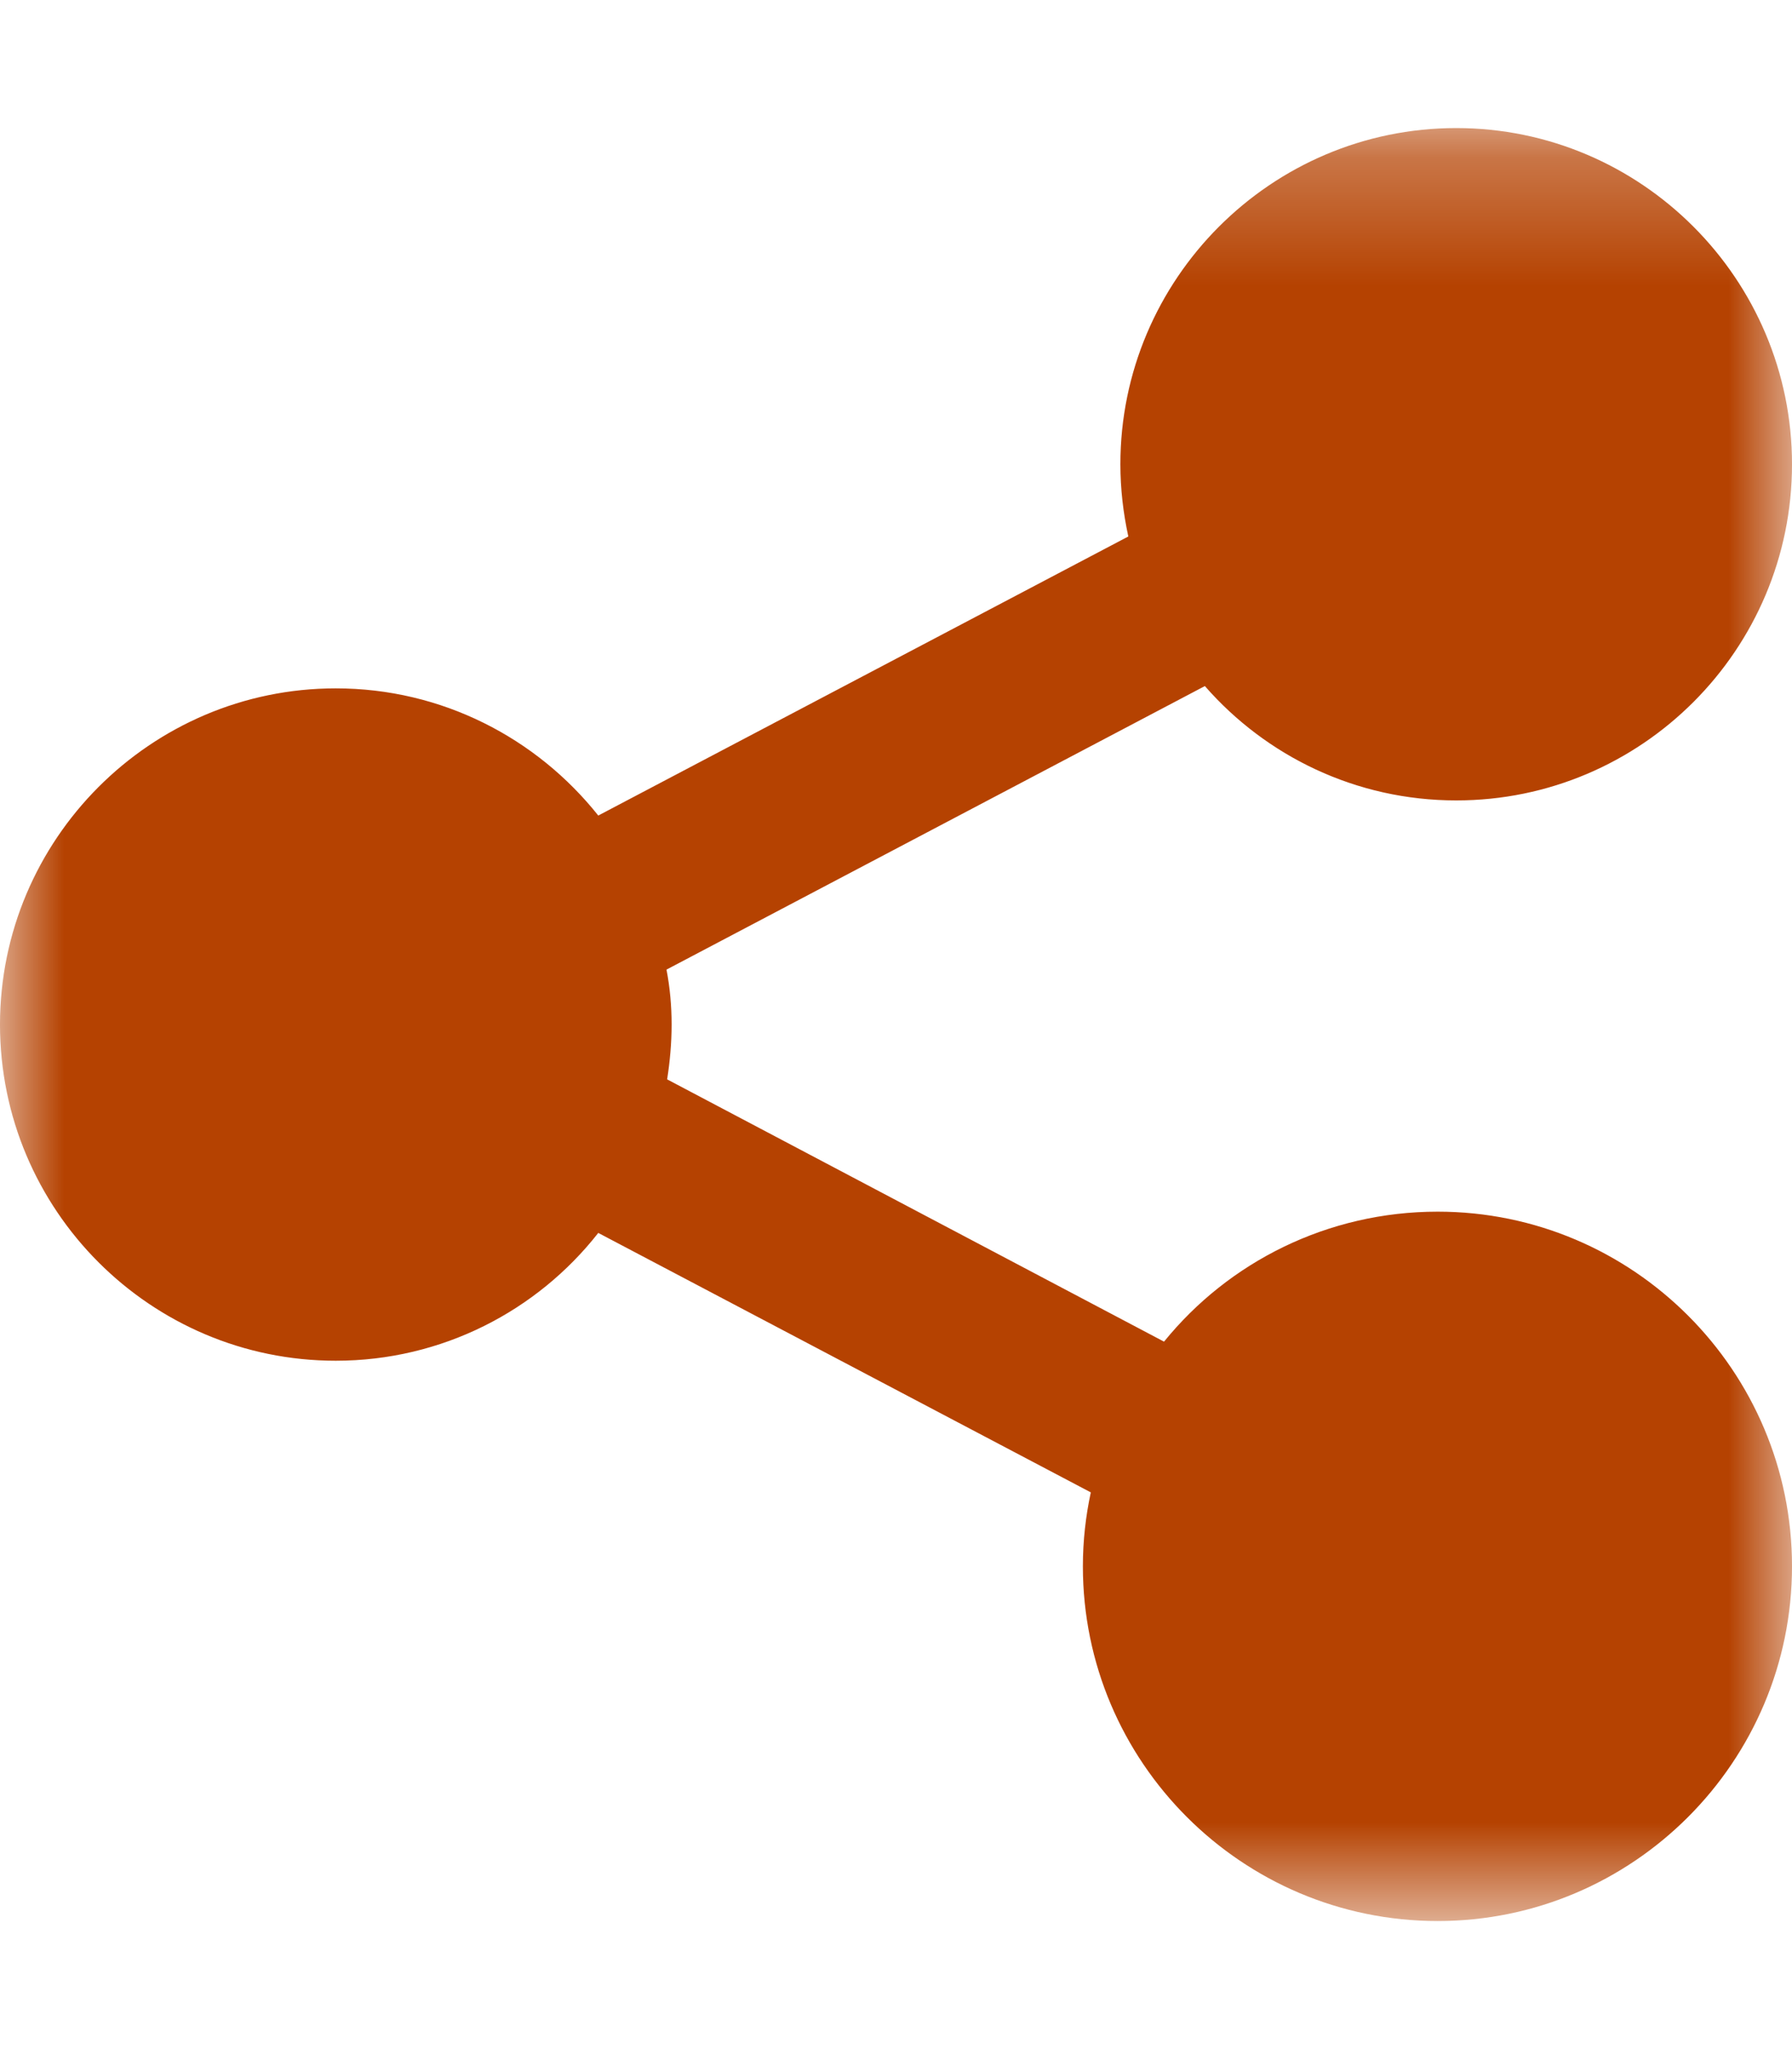 <?xml version="1.0" encoding="UTF-8"?>
<svg width="14px" height="16px" viewBox="0 0 14 16" version="1.1" xmlns="http://www.w3.org/2000/svg" xmlns:xlink="http://www.w3.org/1999/xlink">
    <title>sharing_icon</title>
    <defs>
        <polygon id="path-1" points="0 0.273 14 0.273 14 14.273 0 14.273"></polygon>
    </defs>
    <g id="Page-1" stroke="none" stroke-width="1" fill="none" fill-rule="evenodd">
        <g id="ExposeHCM_DESKTOP" transform="translate(-891, -68)">
            <g id="Share_This" transform="translate(879, 60)">
                <g id="sharing_icon" transform="translate(12, 8.727)">
                    <mask id="mask-2" fill="white">
                        <use xlink:href="#path-1"></use>
                    </mask>
                    <g id="Clip-2"></g>
                    <path d="M11.232,14.273 C9.702,14.273 8.46,13.03 8.46,11.503 C8.46,11.306 8.482,11.11 8.522,10.926 L4.674,8.9 C4.197,9.508 3.454,9.898 2.623,9.898 C1.176,9.898 0,8.721 0,7.273 C0,5.829 1.176,4.648 2.623,4.648 C3.454,4.648 4.193,5.037 4.674,5.641 L8.815,3.462 C8.775,3.278 8.753,3.09 8.753,2.898 C8.753,1.454 9.929,0.273 11.377,0.273 C12.824,0.273 14,1.454 14,2.898 C14,4.346 12.824,5.523 11.377,5.523 C10.594,5.523 9.891,5.177 9.413,4.63 L5.207,6.844 C5.234,6.984 5.247,7.128 5.247,7.273 C5.247,7.417 5.234,7.561 5.212,7.701 L9.094,9.749 C9.598,9.128 10.371,8.734 11.232,8.734 C12.758,8.734 14,9.976 14,11.503 C14,13.03 12.758,14.273 11.232,14.273 Z" id="Fill-1" fill="#B54201" mask="url(#mask-2)"></path>
                </g>
            </g>
        </g>
    </g>
</svg>